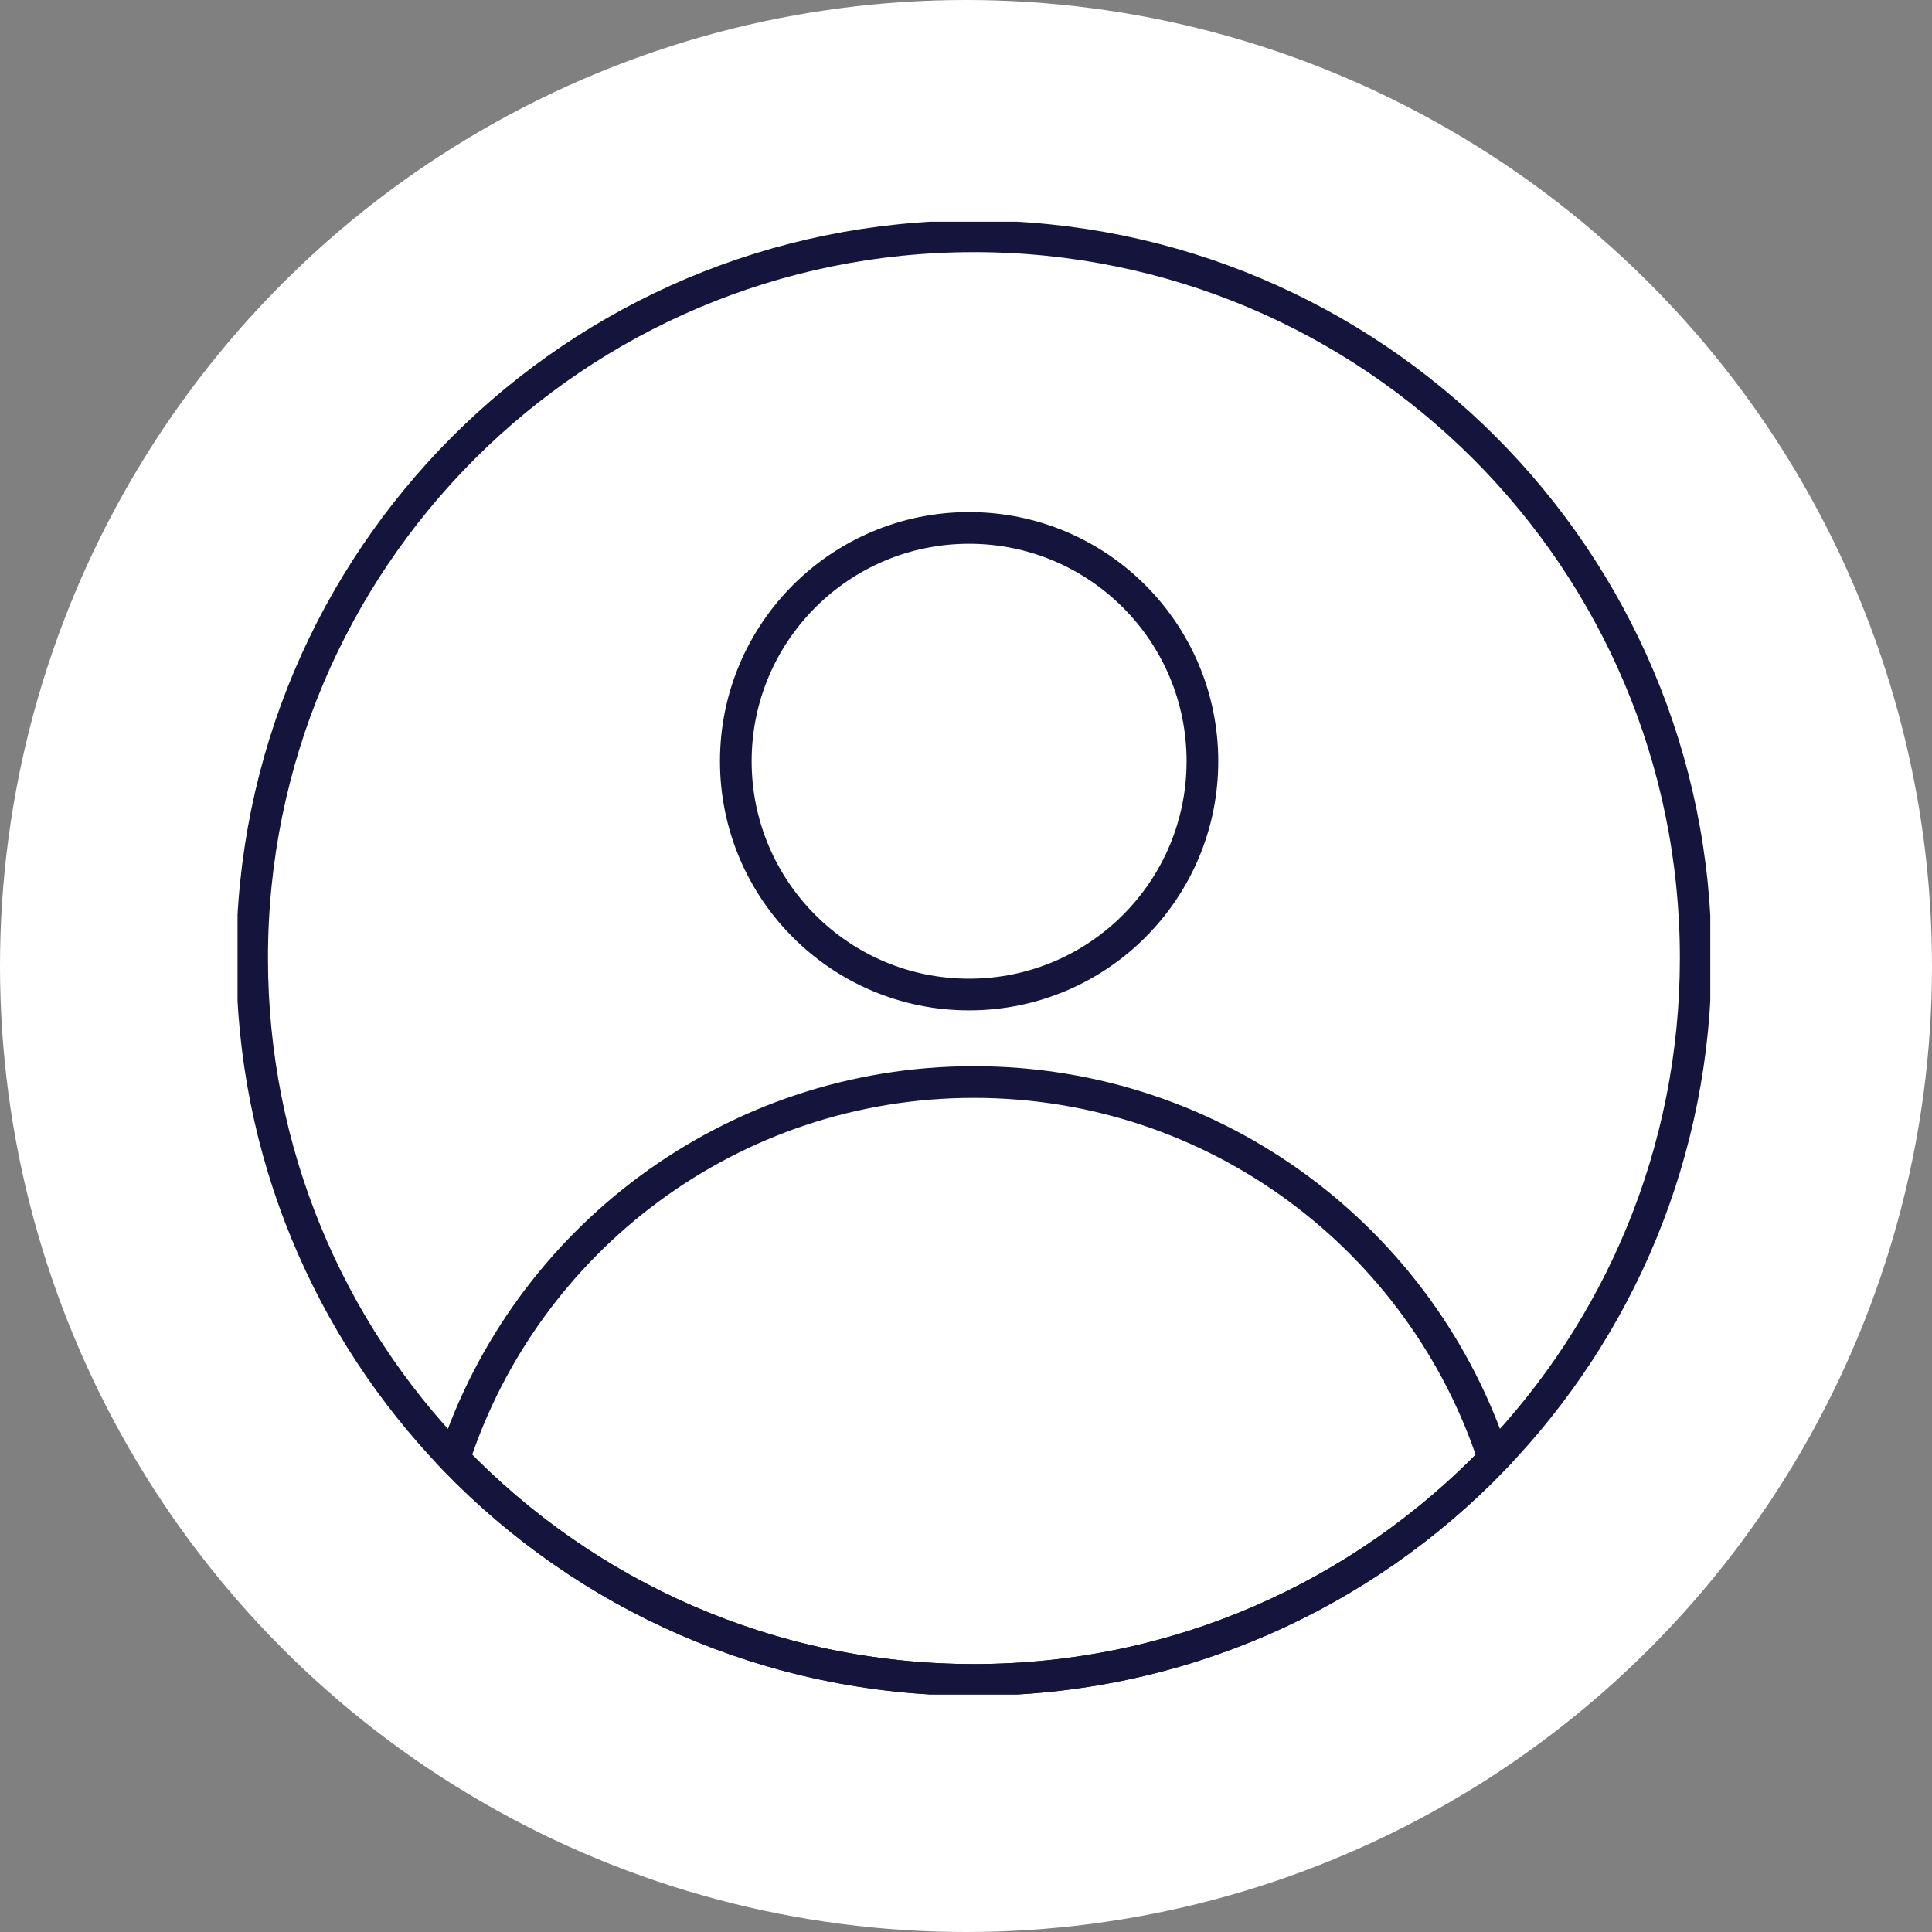 <svg xmlns="http://www.w3.org/2000/svg" width="122" height="122" viewBox="0 0 122 122" fill="none"><rect x="0" y="0" width="122" height="122" fill="#808080" stroke="none"/><circle cx="61" cy="61" r="61" fill="white"></circle><g clip-path="url(#clip0)"><path d="M107.079 60.5C107.079 72.784 102.227 83.925 94.326 92.12C86.03 100.73 74.391 106.079 61.5 106.079C48.609 106.079 36.97 100.73 28.674 92.12C20.773 83.925 15.921 72.784 15.921 60.5C15.921 35.326 36.335 14.921 61.5 14.921C86.674 14.921 107.079 35.326 107.079 60.5Z" stroke="#14143D" stroke-width="2" stroke-miterlimit="10"></path><path d="M94.326 92.12C86.03 100.73 74.391 106.08 61.5 106.08C48.609 106.08 36.97 100.73 28.674 92.12C33.186 78.308 46.178 68.327 61.5 68.327C76.822 68.327 89.814 78.308 94.326 92.12Z" stroke="#14143D" stroke-width="2" stroke-miterlimit="10"></path><path d="M61.196 62.802C69.333 62.802 75.929 56.206 75.929 48.07C75.929 39.933 69.333 33.337 61.196 33.337C53.059 33.337 46.464 39.933 46.464 48.07C46.464 56.206 53.059 62.802 61.196 62.802Z" stroke="#14143D" stroke-width="2" stroke-miterlimit="10"></path></g><defs><clipPath id="clip0"><rect width="93" height="93" fill="white" transform="translate(15 14)"></rect></clipPath></defs></svg>